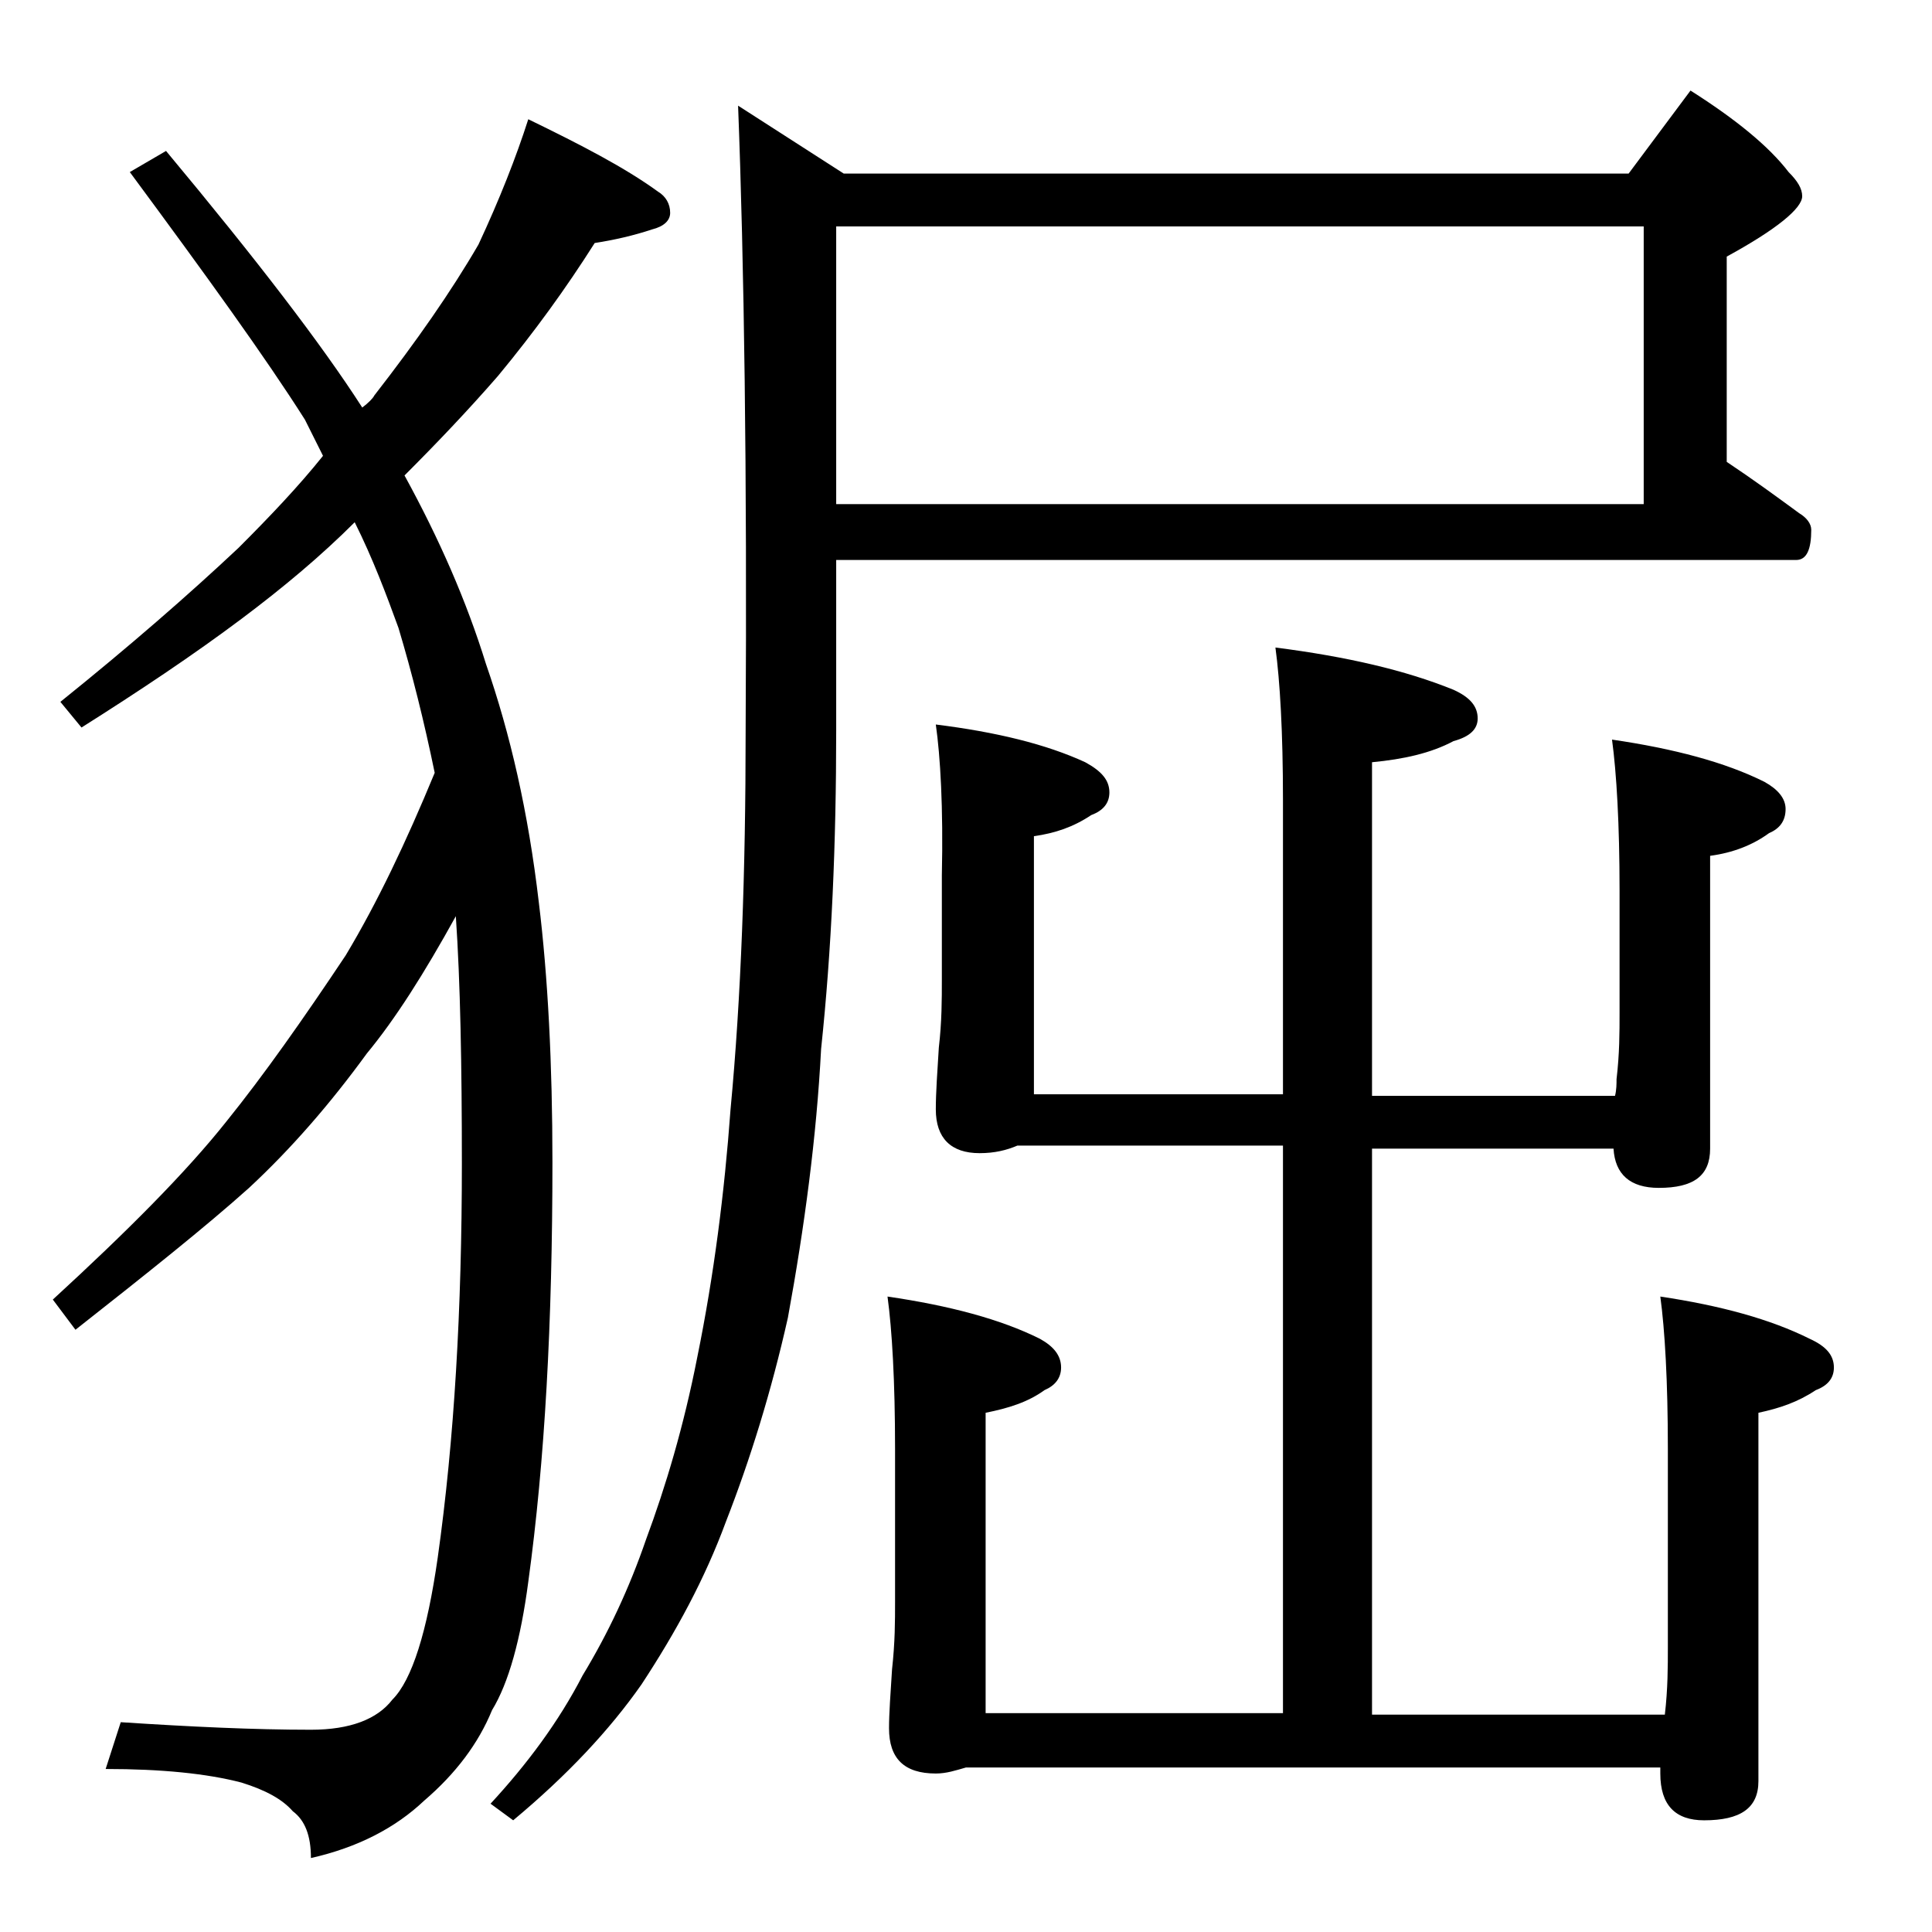 <?xml version="1.0" encoding="utf-8"?>
<!-- Generator: Adobe Illustrator 18.0.0, SVG Export Plug-In . SVG Version: 6.00 Build 0)  -->
<!DOCTYPE svg PUBLIC "-//W3C//DTD SVG 1.1//EN" "http://www.w3.org/Graphics/SVG/1.1/DTD/svg11.dtd">
<svg version="1.1" id="Layer_1" xmlns="http://www.w3.org/2000/svg" xmlns:xlink="http://www.w3.org/1999/xlink" x="0px" y="0px"
	 viewBox="0 0 128 128" enable-background="new 0 0 128 128" xml:space="preserve">
<path d="M35,7.9c3.5,1.7,6.4,3.2,8.6,4.8c0.5,0.3,0.8,0.8,0.8,1.4c0,0.5-0.4,0.9-1.2,1.1c-1.2,0.4-2.5,0.7-3.8,0.9
	c-1.9,3-4,5.9-6.4,8.8c-2,2.3-4.1,4.5-6.2,6.6c2.3,4.2,4.1,8.3,5.4,12.5c1.6,4.6,2.8,9.8,3.5,15.8c0.6,4.9,0.9,10.7,0.9,17.2
	c0,10.6-0.5,19.8-1.6,27.8c-0.5,3.8-1.3,6.7-2.4,8.5c-0.9,2.2-2.4,4.2-4.5,6c-1.9,1.8-4.4,3.1-7.5,3.8c0-1.5-0.4-2.5-1.2-3.1
	c-0.7-0.8-1.8-1.4-3.4-1.9c-2.3-0.6-5.3-0.9-9-0.9l1-3.1c4.6,0.3,8.8,0.5,12.6,0.5c2.6,0,4.4-0.7,5.4-2c1.3-1.3,2.3-4.5,3-9.4
	c1.1-7.8,1.6-16.5,1.6-26.1c0-6.5-0.1-12-0.4-16.4c-2.1,3.8-4,6.8-5.9,9.1c-2.4,3.3-5,6.3-7.8,8.9c-2.9,2.6-6.8,5.7-11.5,9.4l-1.5-2
	c4.9-4.5,8.8-8.4,11.5-11.8c2.5-3.1,5.1-6.8,7.9-11c2.1-3.5,4-7.5,5.9-12.1c-0.7-3.4-1.5-6.6-2.4-9.6c-0.8-2.2-1.7-4.6-2.9-7
	c-2.2,2.2-4.7,4.3-7.5,6.4c-3.2,2.4-6.8,4.8-10.6,7.2L4,46.5c4.6-3.7,8.5-7.1,11.8-10.2c2.1-2.1,4-4.1,5.6-6.1
	c-0.4-0.8-0.8-1.6-1.2-2.4c-2.6-4.1-6.5-9.5-11.6-16.4l2.4-1.4c6,7.2,10.3,12.8,13,17c0.4-0.3,0.7-0.6,0.8-0.8
	c2.8-3.6,5.1-6.9,6.9-10C33.1,13.2,34.2,10.4,35,7.9z M55.4,37v11.4c0,7.5-0.3,14.5-1,21.1c-0.3,5.8-1.1,11.8-2.2,17.8
	c-1.1,4.9-2.5,9.4-4.1,13.5c-1.4,3.8-3.3,7.3-5.6,10.8c-2.1,3-4.9,6-8.5,9l-1.5-1.1c2.4-2.6,4.5-5.4,6.1-8.5c1.7-2.8,3.1-5.8,4.2-9
	c1.3-3.5,2.5-7.5,3.4-12.1c1.1-5.4,1.8-10.9,2.2-16.4c0.7-7.4,1-15.8,1-25c0.1-17.2-0.1-31.1-0.5-41.5l7,4.5h52l4.1-5.5
	c3,1.9,5.2,3.7,6.5,5.4c0.6,0.6,0.9,1.1,0.9,1.6c0,0.8-1.7,2.2-5,4v13.6c1.8,1.2,3.3,2.3,4.8,3.4c0.5,0.3,0.8,0.7,0.8,1.1
	c0,1.3-0.3,2-1,2H55.4z M55.4,15v18.4h53.5V15H55.4z M62,48c4,0.5,7.3,1.3,9.9,2.5c1.1,0.6,1.6,1.2,1.6,2c0,0.7-0.4,1.2-1.2,1.5
	c-1.2,0.8-2.4,1.2-3.8,1.4v17.1H85V53c0-4.5-0.2-7.9-0.5-10.1c4.7,0.6,8.6,1.5,11.8,2.8c1.1,0.5,1.6,1.1,1.6,1.9
	c0,0.7-0.5,1.2-1.6,1.5c-1.5,0.8-3.3,1.2-5.4,1.4v22.1H107c0.1-0.4,0.1-0.8,0.1-1.1c0.2-1.7,0.2-3.1,0.2-4.4v-8.1
	c0-4.4-0.2-7.8-0.5-10c4.1,0.6,7.5,1.5,10.1,2.8c0.9,0.5,1.4,1.1,1.4,1.8c0,0.8-0.4,1.3-1.1,1.6c-1.1,0.8-2.4,1.3-3.9,1.5v19.4
	c0,1.8-1.1,2.6-3.4,2.6c-1.9,0-2.9-0.9-3-2.6H90.9v37.5h19.4c0.2-1.7,0.2-3.2,0.2-4.5V96c0-4.5-0.2-7.9-0.5-10.1
	c4,0.6,7.3,1.5,9.9,2.8c1.1,0.5,1.6,1.1,1.6,1.9c0,0.7-0.4,1.2-1.2,1.5c-1.2,0.8-2.4,1.2-3.8,1.5v24.4c0,1.8-1.2,2.6-3.6,2.6
	c-1.9,0-2.9-1-2.9-3.1c0-0.1,0-0.2,0-0.4H64c-0.7,0.2-1.3,0.4-2,0.4c-2.1,0-3.1-1-3.1-3c0-1,0.1-2.3,0.2-3.9
	c0.2-1.8,0.2-3.2,0.2-4.5V96c0-4.5-0.2-7.9-0.5-10.1c4.1,0.6,7.5,1.5,10.1,2.8c0.9,0.5,1.4,1.1,1.4,1.9c0,0.7-0.4,1.2-1.1,1.5
	c-1.1,0.8-2.4,1.2-3.9,1.5v19.9H85V75.9H67.4c-0.7,0.3-1.5,0.5-2.5,0.5c-1.9,0-2.9-1-2.9-2.9c0-1.1,0.1-2.5,0.2-4.1
	c0.2-1.7,0.2-3.2,0.2-4.5V58C62.5,53.5,62.3,50.1,62,48z"/>
</svg>
